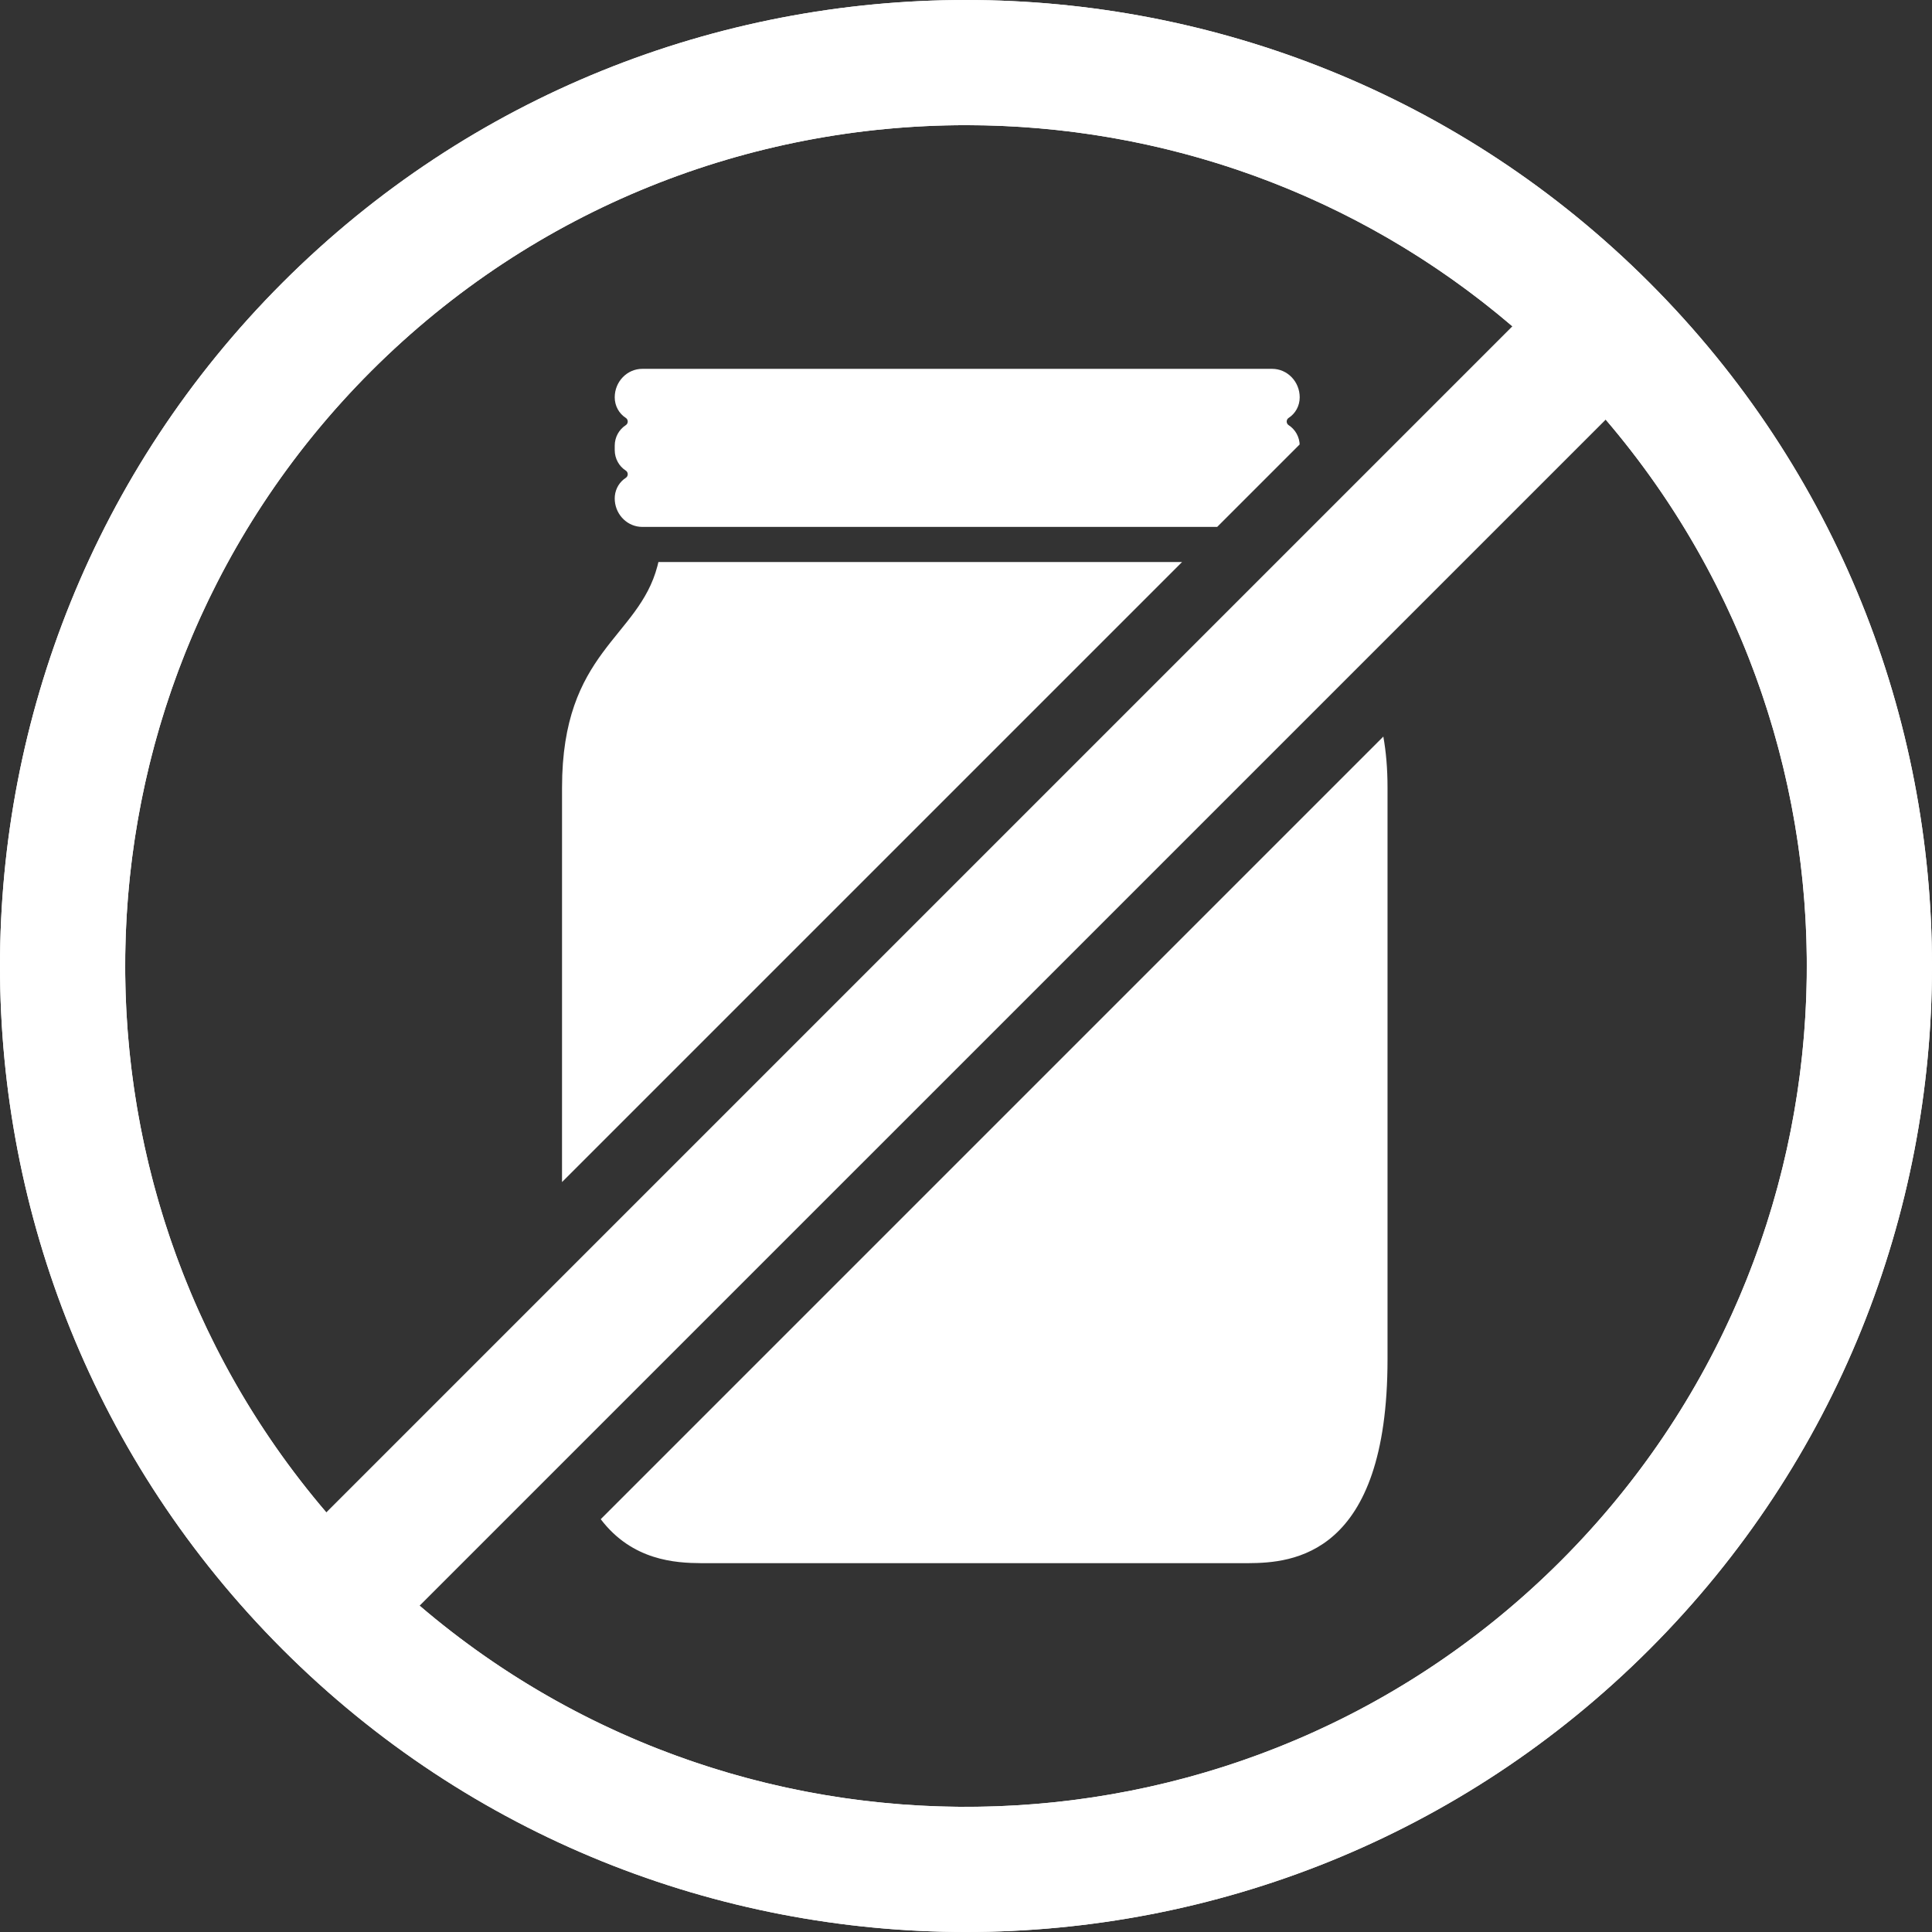 <svg xmlns="http://www.w3.org/2000/svg" width="110" height="110" viewBox="0 0 110 110"><rect x="0" y="0" width="110" height="110" fill="#333333" stroke="none"/><g fill="#FFF" fill-rule="evenodd"><path d="M78.761,41.937 C78.913,42.784 79,43.742 79,44.841 L79,77.385 C79,88.604 73.572,88.987 71.067,89 L70.896,89 L70.814,89 L40.186,89 C40.16,89 40.132,89 40.104,89 L39.933,89 C38.466,88.992 35.998,88.858 34.203,86.496 Z M73.513,32 C74.074,34.488 75.806,35.74 77.176,37.865 L32.499,82.542 C32.184,81.147 32,79.449 32,77.385 L31.999,72.959 L72.959,32 Z M67.302,32 L31.999,67.302 L32,44.841 C32,37.059 36.35,36.348 37.43,32.232 L37.487,32 L67.302,32 Z M72.429,21 C73.297,21 74,21.727 74,22.623 C74,23.117 73.749,23.55 73.371,23.793 C73.222,23.888 73.222,24.112 73.371,24.207 C73.749,24.45 74,24.883 74,25.377 L73.996,25.306 L69.302,30 L36.571,30 C35.751,30 35.079,29.352 35.006,28.525 L35,28.377 L35.007,28.231 C35.052,27.799 35.289,27.426 35.629,27.207 C35.778,27.112 35.778,26.888 35.629,26.793 C35.251,26.55 35,26.117 35,25.623 L35,25.377 C35,24.883 35.251,24.45 35.629,24.207 C35.778,24.112 35.778,23.888 35.629,23.793 C35.251,23.55 35,23.117 35,22.623 C35,21.727 35.703,21 36.571,21 Z"/><path d="M55,7.127 C42.734,7.127 30.469,11.796 21.131,21.132 C2.46,39.807 2.46,70.193 21.131,88.868 C39.806,107.54 70.194,107.544 88.869,88.868 C107.54,70.193 107.54,39.807 88.869,21.132 C79.531,11.796 67.266,7.127 55,7.127 M16.09,93.91 C-5.363,72.454 -5.363,37.546 16.09,16.09 C37.543,-5.363 72.457,-5.363 93.91,16.09 C115.363,37.546 115.363,72.454 93.91,93.91 C83.183,104.637 69.09,110 55,110 C40.91,110 26.817,104.637 16.09,93.91 Z"/><path d="M93.91,16.09 C115.363,37.546 115.363,72.454 93.91,93.91 C83.183,104.637 69.09,110 55,110 C40.91,110 26.817,104.637 16.09,93.91 C-5.363,72.454 -5.363,37.546 16.09,16.09 C37.543,-5.363 72.457,-5.363 93.91,16.09 Z M91.422,23.891 L23.891,91.421 C42.689,107.498 71.087,106.65 88.869,88.868 C106.647,71.087 107.498,42.689 91.422,23.891 Z M55,7.127 C42.734,7.127 30.469,11.796 21.131,21.132 C3.353,38.913 2.502,67.311 18.578,86.109 L86.108,18.578 C77.182,10.944 66.091,7.127 55,7.127 Z"/></g></svg>